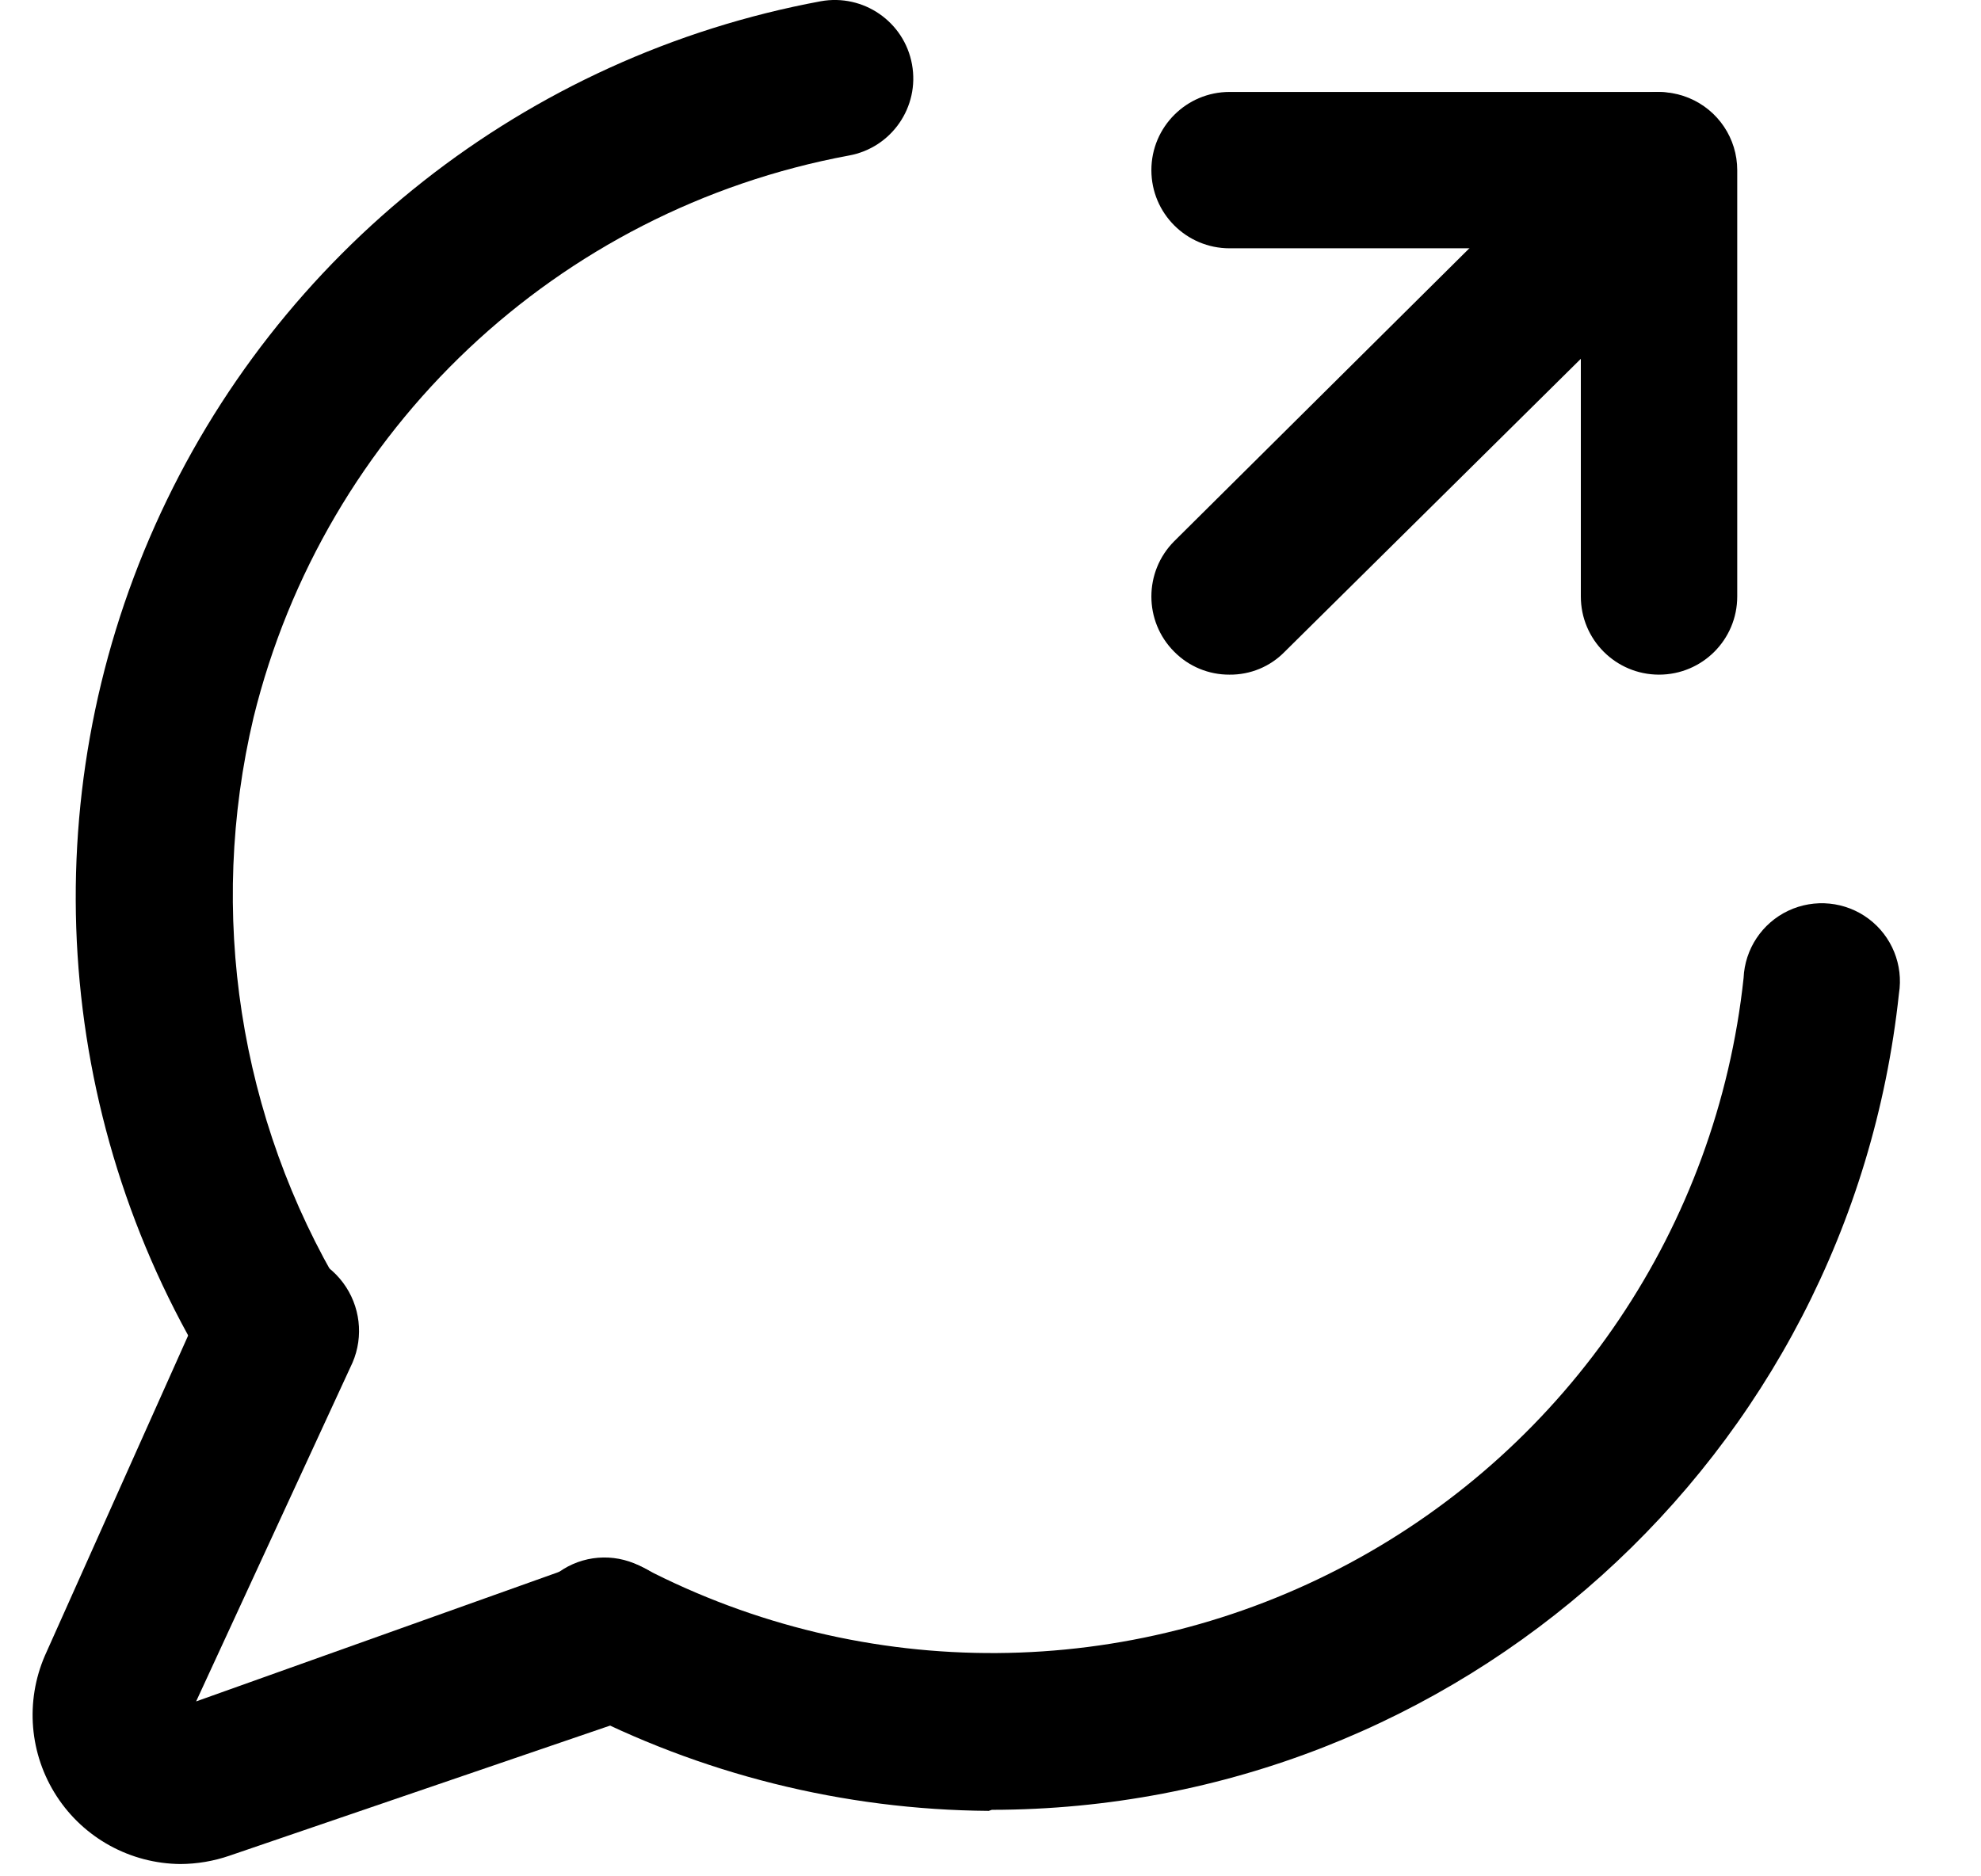 <svg width="19" height="18" viewBox="0 0 19 18" fill="none" xmlns="http://www.w3.org/2000/svg">
<path d="M2.642 13.522C2.378 13.522 2.134 13.381 2.002 13.152C0.507 10.698 0.314 7.665 1.487 5.041C2.659 2.417 5.046 0.537 7.872 0.012C8.281 -0.062 8.673 0.209 8.747 0.617C8.822 1.026 8.551 1.418 8.142 1.492C5.345 2.011 3.111 4.12 2.432 6.882C1.988 8.756 2.293 10.73 3.282 12.382C3.478 12.729 3.368 13.168 3.032 13.382C2.917 13.463 2.782 13.511 2.642 13.522Z" fill="black"/>
<path d="M9.483 17.372C8.089 17.362 6.718 17.019 5.483 16.372C5.232 16.257 5.065 16.012 5.048 15.737C5.031 15.461 5.168 15.198 5.403 15.053C5.638 14.908 5.934 14.904 6.173 15.042C8.299 16.146 10.832 16.129 12.942 14.997C15.053 13.865 16.468 11.764 16.723 9.382C16.735 9.104 16.9 8.856 17.151 8.737C17.403 8.618 17.7 8.648 17.922 8.814C18.145 8.981 18.257 9.258 18.213 9.532C17.738 13.981 13.987 17.357 9.513 17.362L9.483 17.372Z" fill="black"/>
<path d="M1.731 17.882C1.251 17.878 0.805 17.634 0.544 17.232C0.282 16.829 0.24 16.323 0.431 15.882L1.961 12.462C2.07 12.209 2.306 12.033 2.58 12C2.854 11.967 3.125 12.084 3.29 12.305C3.455 12.526 3.49 12.819 3.381 13.072L1.881 16.322L5.551 15.012C5.744 14.935 5.961 14.941 6.15 15.028C6.339 15.115 6.484 15.276 6.551 15.472C6.631 15.665 6.627 15.883 6.54 16.073C6.452 16.263 6.29 16.407 6.091 16.472L2.201 17.802C2.05 17.854 1.891 17.881 1.731 17.882Z" fill="black"/>
<path d="M11.792 6.472C11.593 6.473 11.402 6.394 11.262 6.252C10.97 5.96 10.97 5.485 11.262 5.192L15.382 1.102C15.597 0.888 15.919 0.824 16.199 0.94C16.479 1.056 16.662 1.329 16.662 1.632V5.722C16.662 6.137 16.326 6.472 15.912 6.472C15.498 6.472 15.162 6.137 15.162 5.722V3.442L12.322 6.252C12.183 6.395 11.992 6.474 11.792 6.472Z" fill="black"/>
<path d="M15.883 2.382H11.793C11.379 2.382 11.043 2.047 11.043 1.632C11.043 1.218 11.379 0.882 11.793 0.882H15.883C16.297 0.882 16.633 1.218 16.633 1.632C16.633 2.047 16.297 2.382 15.883 2.382Z" fill="black"/>
</svg>

